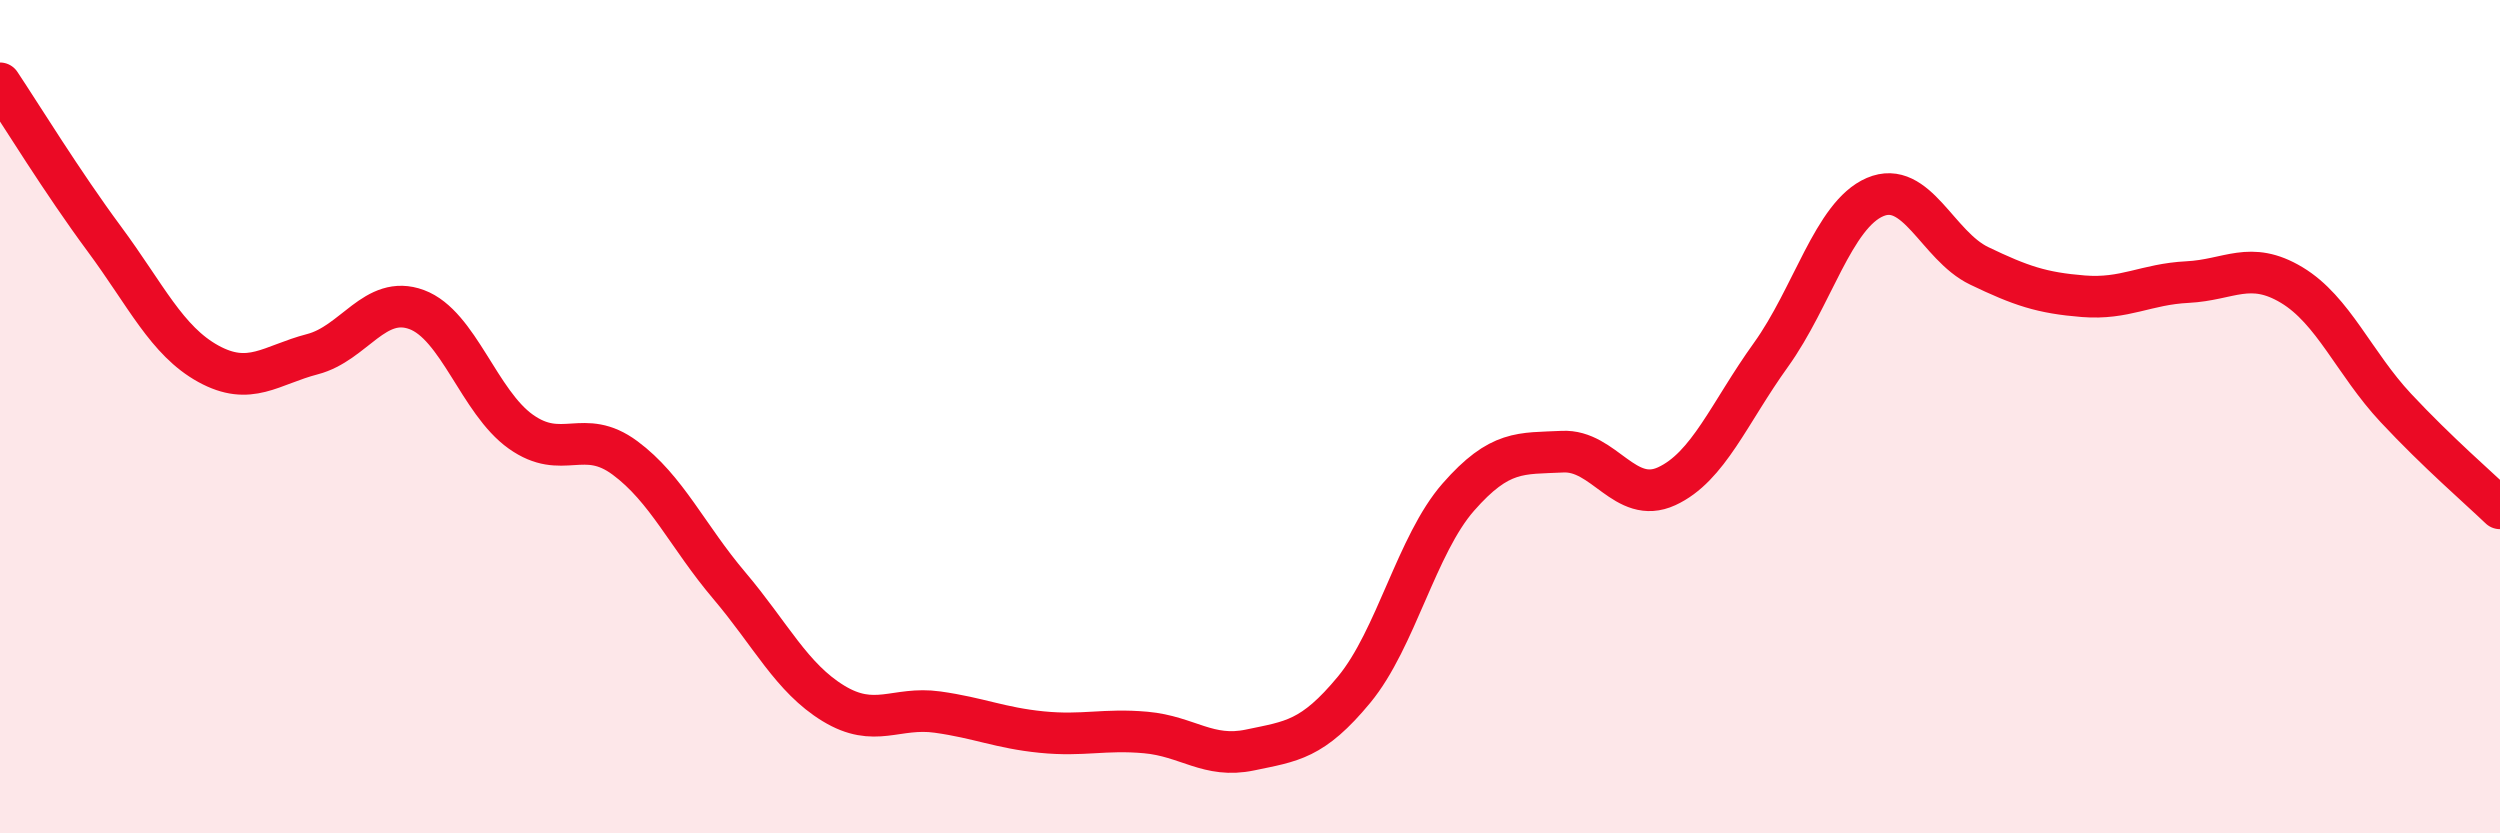 
    <svg width="60" height="20" viewBox="0 0 60 20" xmlns="http://www.w3.org/2000/svg">
      <path
        d="M 0,2 C 0.5,2.75 1.5,4.38 2.5,5.73 C 3.5,7.08 4,8.18 5,8.73 C 6,9.28 6.5,8.76 7.5,8.5 C 8.5,8.24 9,7.06 10,7.43 C 11,7.8 11.5,9.65 12.5,10.36 C 13.5,11.07 14,10.25 15,10.99 C 16,11.73 16.5,12.87 17.5,14.05 C 18.5,15.23 19,16.27 20,16.88 C 21,17.49 21.5,16.95 22.5,17.09 C 23.5,17.23 24,17.47 25,17.57 C 26,17.67 26.5,17.49 27.5,17.58 C 28.5,17.67 29,18.21 30,18 C 31,17.79 31.5,17.76 32.5,16.55 C 33.5,15.34 34,13.07 35,11.93 C 36,10.79 36.5,10.89 37.5,10.84 C 38.5,10.79 39,12.13 40,11.67 C 41,11.21 41.5,9.91 42.5,8.52 C 43.5,7.13 44,5.16 45,4.73 C 46,4.3 46.5,5.9 47.5,6.38 C 48.5,6.86 49,7.03 50,7.11 C 51,7.19 51.5,6.82 52.5,6.77 C 53.5,6.72 54,6.24 55,6.84 C 56,7.44 56.5,8.72 57.5,9.79 C 58.5,10.86 59.5,11.72 60,12.2L60 20L0 20Z"
        fill="#EB0A25"
        opacity="0.1"
        stroke-linecap="round"
        stroke-linejoin="round"
      />
      <path
        d="M 0,2 C 0.5,2.75 1.5,4.38 2.5,5.73 C 3.5,7.08 4,8.18 5,8.73 C 6,9.28 6.5,8.76 7.5,8.5 C 8.5,8.24 9,7.06 10,7.43 C 11,7.8 11.5,9.65 12.5,10.36 C 13.5,11.07 14,10.25 15,10.99 C 16,11.73 16.5,12.87 17.5,14.05 C 18.5,15.23 19,16.27 20,16.88 C 21,17.49 21.5,16.95 22.5,17.09 C 23.5,17.23 24,17.47 25,17.57 C 26,17.67 26.5,17.49 27.5,17.58 C 28.5,17.67 29,18.21 30,18 C 31,17.79 31.5,17.76 32.5,16.55 C 33.5,15.34 34,13.07 35,11.93 C 36,10.79 36.5,10.89 37.5,10.84 C 38.5,10.79 39,12.13 40,11.67 C 41,11.21 41.5,9.91 42.5,8.52 C 43.5,7.13 44,5.16 45,4.73 C 46,4.3 46.5,5.9 47.5,6.38 C 48.5,6.86 49,7.03 50,7.11 C 51,7.19 51.5,6.82 52.5,6.77 C 53.5,6.72 54,6.24 55,6.84 C 56,7.44 56.5,8.72 57.5,9.79 C 58.5,10.86 59.5,11.72 60,12.2"
        stroke="#EB0A25"
        stroke-width="1"
        fill="none"
        stroke-linecap="round"
        stroke-linejoin="round"
      />
    </svg>
  